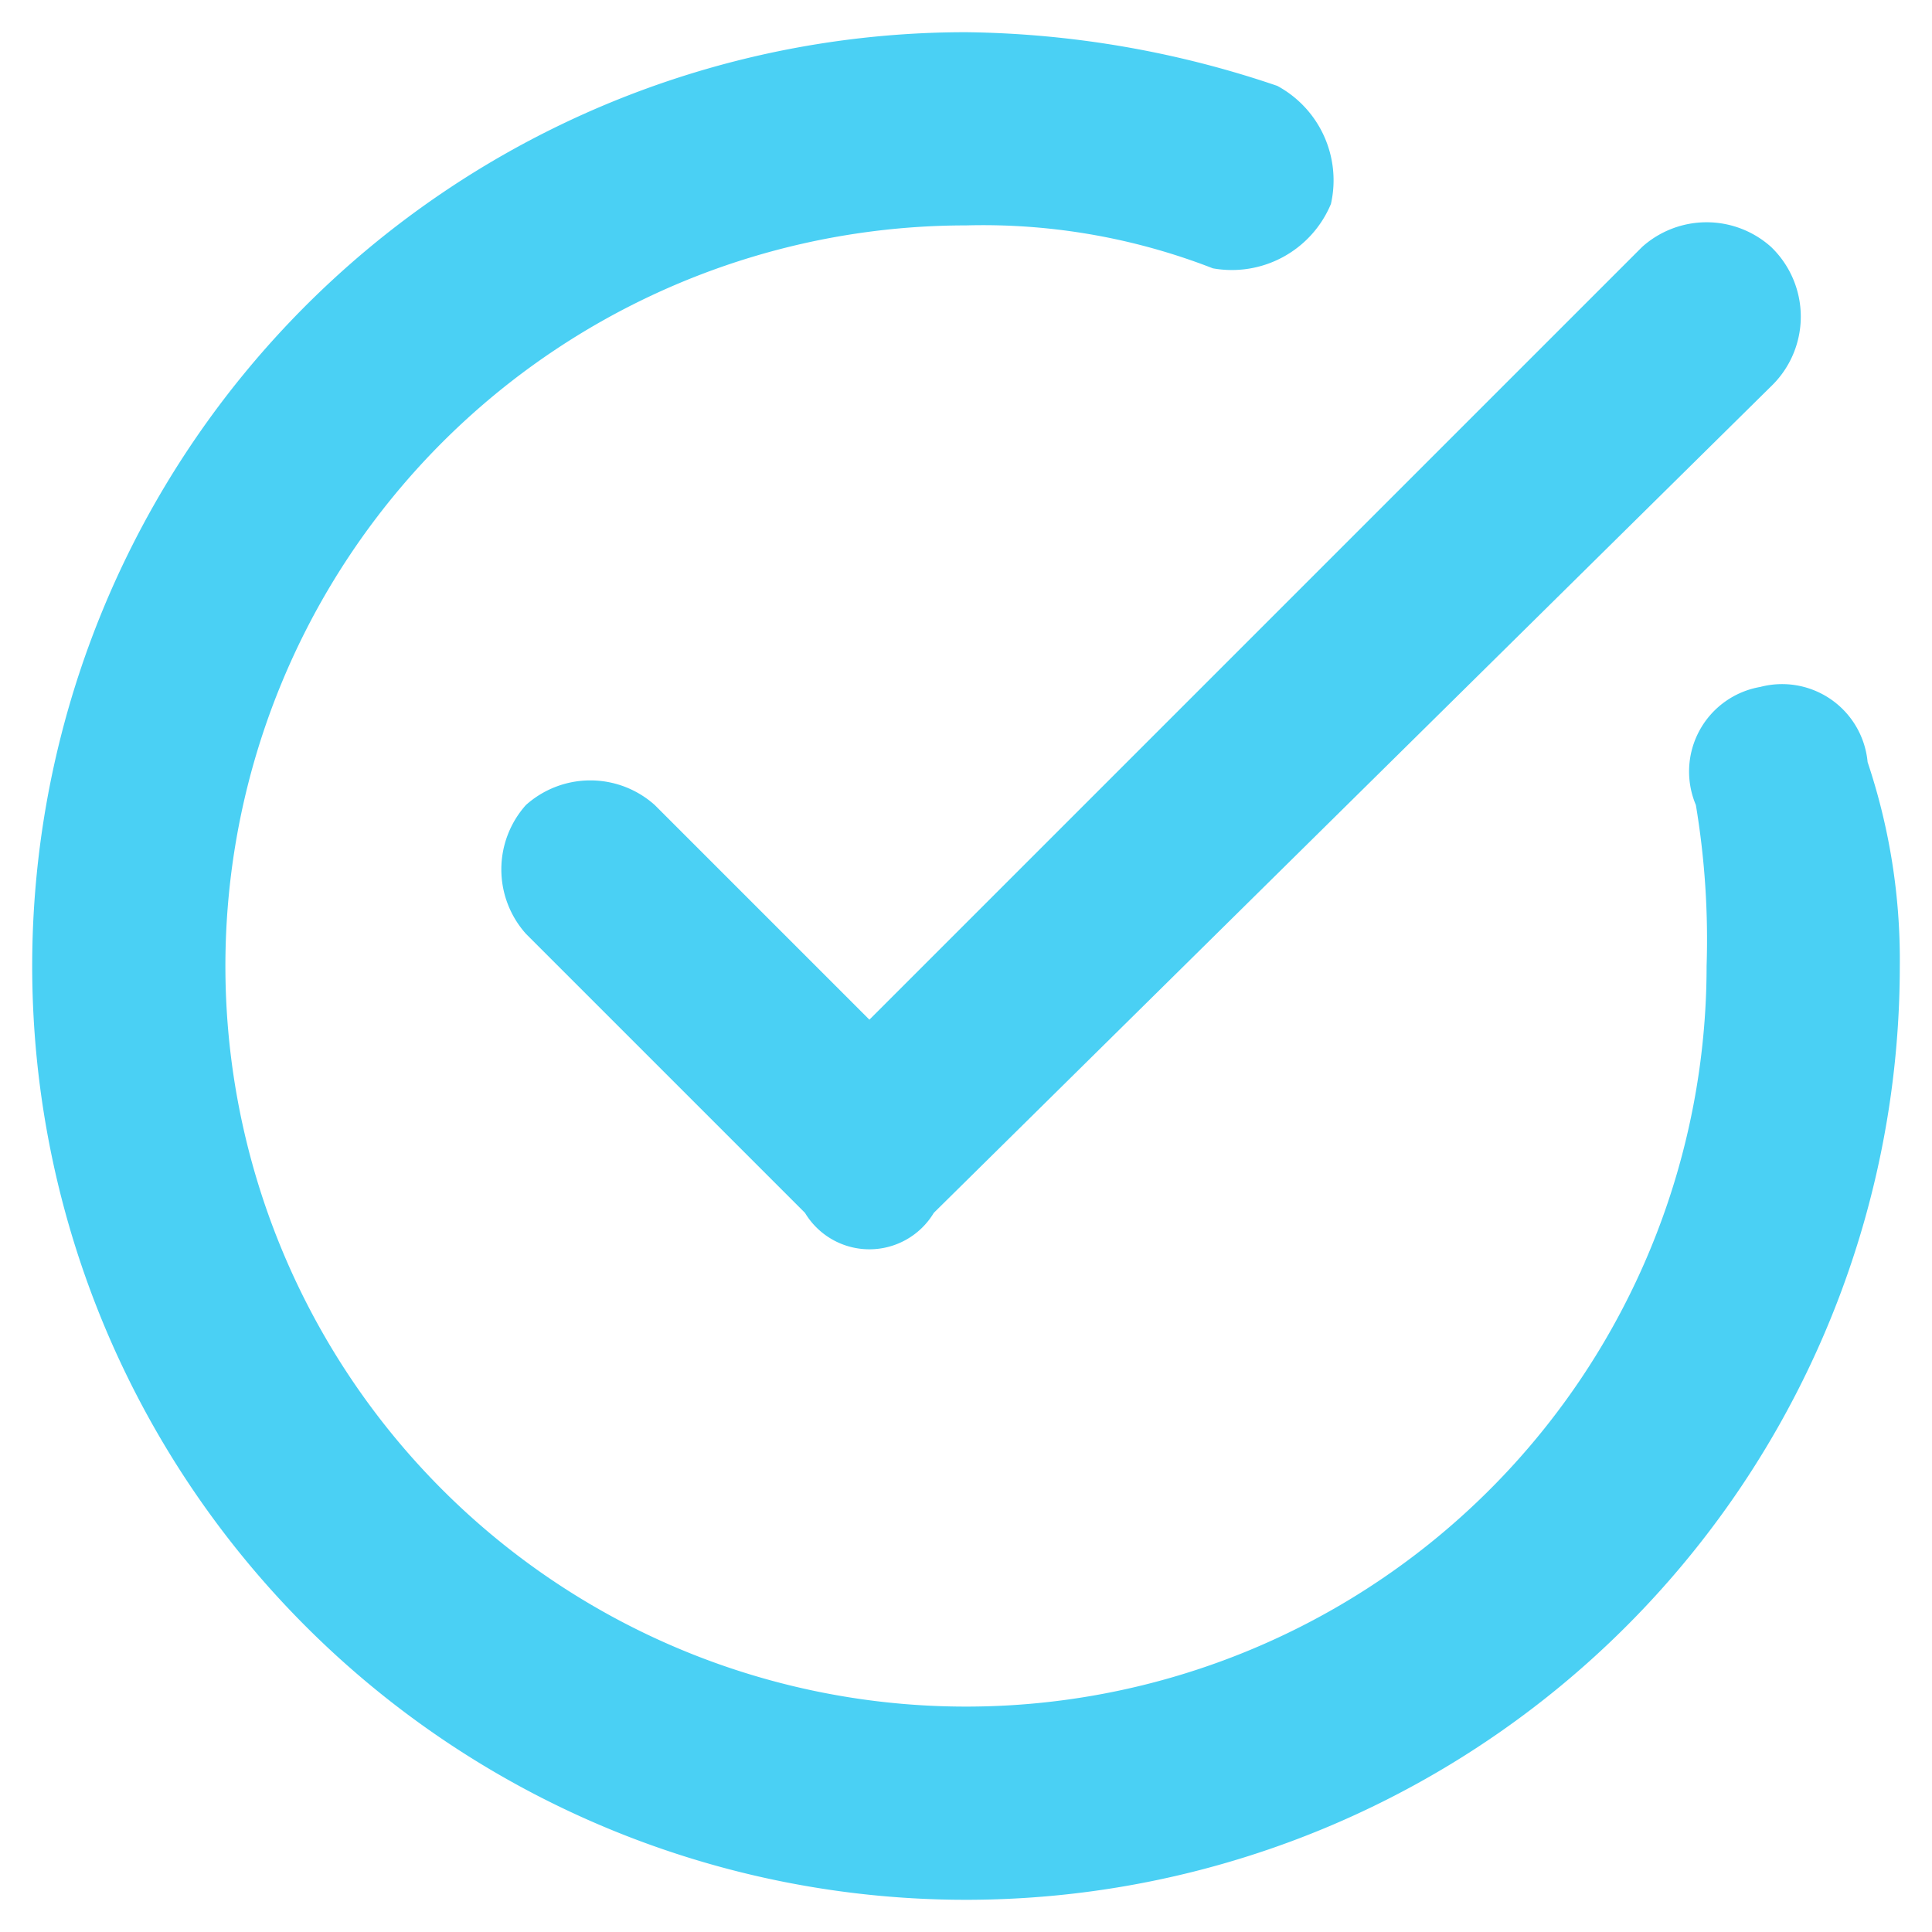 <svg xmlns="http://www.w3.org/2000/svg" viewBox="0 0 18 18"><path d="M15.8,7.5A7.6,7.6,0,0,1,15.9,9,6.9,6.9,0,1,1,9,2.1a5.9,5.9,0,0,1,2.3.4,1,1,0,0,0,1.1-.6A1,1,0,0,0,11.9.8,9.3,9.3,0,0,0,9,.3,8.7,8.7,0,1,0,17.7,9a5.8,5.8,0,0,0-.3-1.9.8.8,0,0,0-1-.7A.8.8,0,0,0,15.8,7.5Zm-7.7,2,7.2-7.2a.9.9,0,0,1,1.2,0,.9.9,0,0,1,0,1.3L8.7,11.3a.7.7,0,0,1-1.2,0L4.9,8.7a.9.9,0,0,1,0-1.2.9.9,0,0,1,1.2,0Z" style="fill:#4ad0f4;fill-rule:evenodd"/></svg>